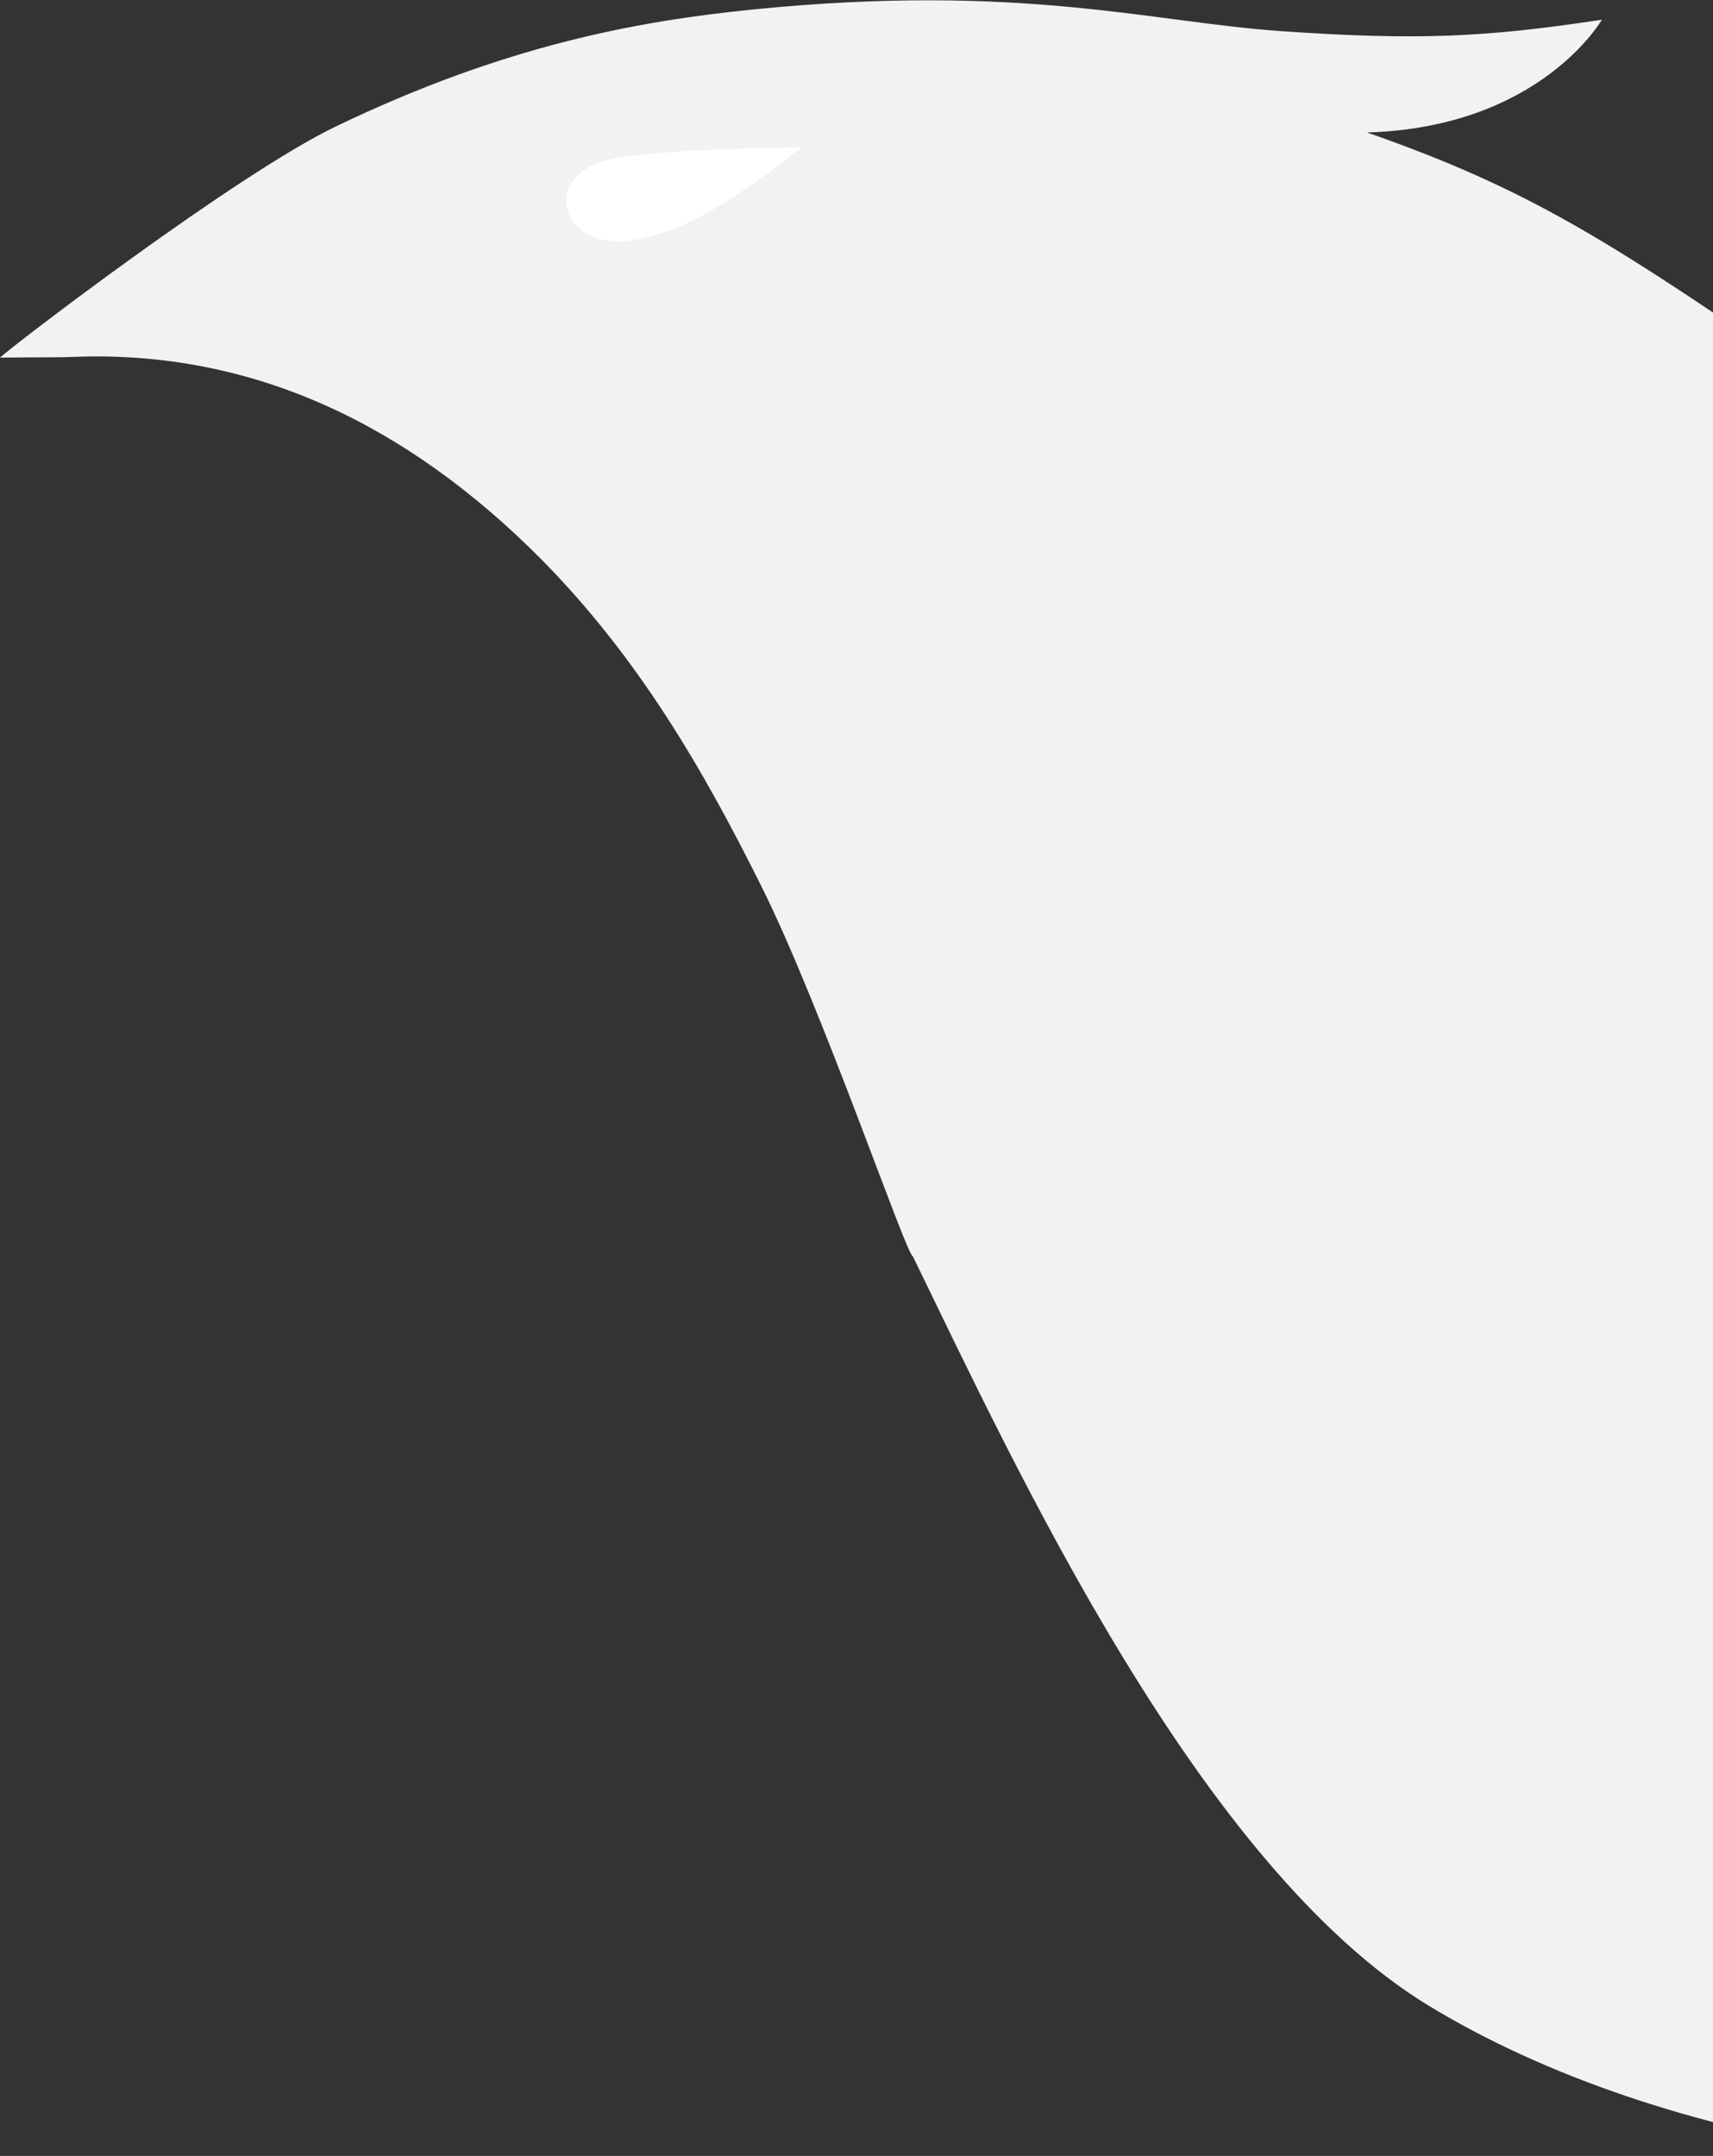 <svg xmlns="http://www.w3.org/2000/svg" width="371" height="467" viewBox="0 0 371 467" fill="none"><rect x="0" y="0" width="371" height="467" fill="#333333" stroke="none"/><g clip-path="url(#clip0_375_233)"><path d="M803.94 366.672C768.148 377.378 708.695 367.935 649.241 351.514C614.11 341.83 570.511 314.943 557.599 289.199C544.628 263.455 560.602 250.162 609.606 264.117C739.562 301.109 749.051 235.245 755.537 226.463C755.537 226.463 724.789 239.756 695.183 237.23C569.85 226.463 509.436 161.803 408.306 93.052C353.597 55.88 336.842 42.947 296.065 28.692C333.599 27.609 346.931 4.271 346.931 4.271C321.528 8.121 306.875 8.783 277.328 6.737C249.163 4.753 220.938 -3.728 163.166 2.046C137.944 4.572 109.178 9.865 72.785 27.369C51.226 37.714 2.102 75.368 0 77.473C7.807 77.353 12.071 77.473 16.275 77.293C54.589 75.909 88.039 91.729 117.285 121.202C138.484 142.675 152.477 167.036 164.968 192.118C178.059 218.403 196.316 271.996 197.697 272.117C219.977 317.89 259.715 404.245 309.5 434.5C359.705 464.996 439.293 478.489 512.799 463.753C512.799 463.753 586.305 455.813 628.102 443.362C726.531 414.069 806.582 365.89 804 366.672H803.94Z" fill="#F2F2F2"></path><path d="M173.555 31.879C173.555 31.879 143.108 32.12 131.938 34.586C127.374 35.609 123.05 38.376 122.69 42.827C122.269 48.42 127.254 52.33 134.16 52.27C137.883 52.27 145.27 50.405 151.936 46.796C163.106 40.661 173.555 31.879 173.555 31.879Z" fill="white"></path></g><defs><clipPath id="clip0_375_233"><rect width="804" height="467" fill="white"></rect></clipPath></defs></svg>